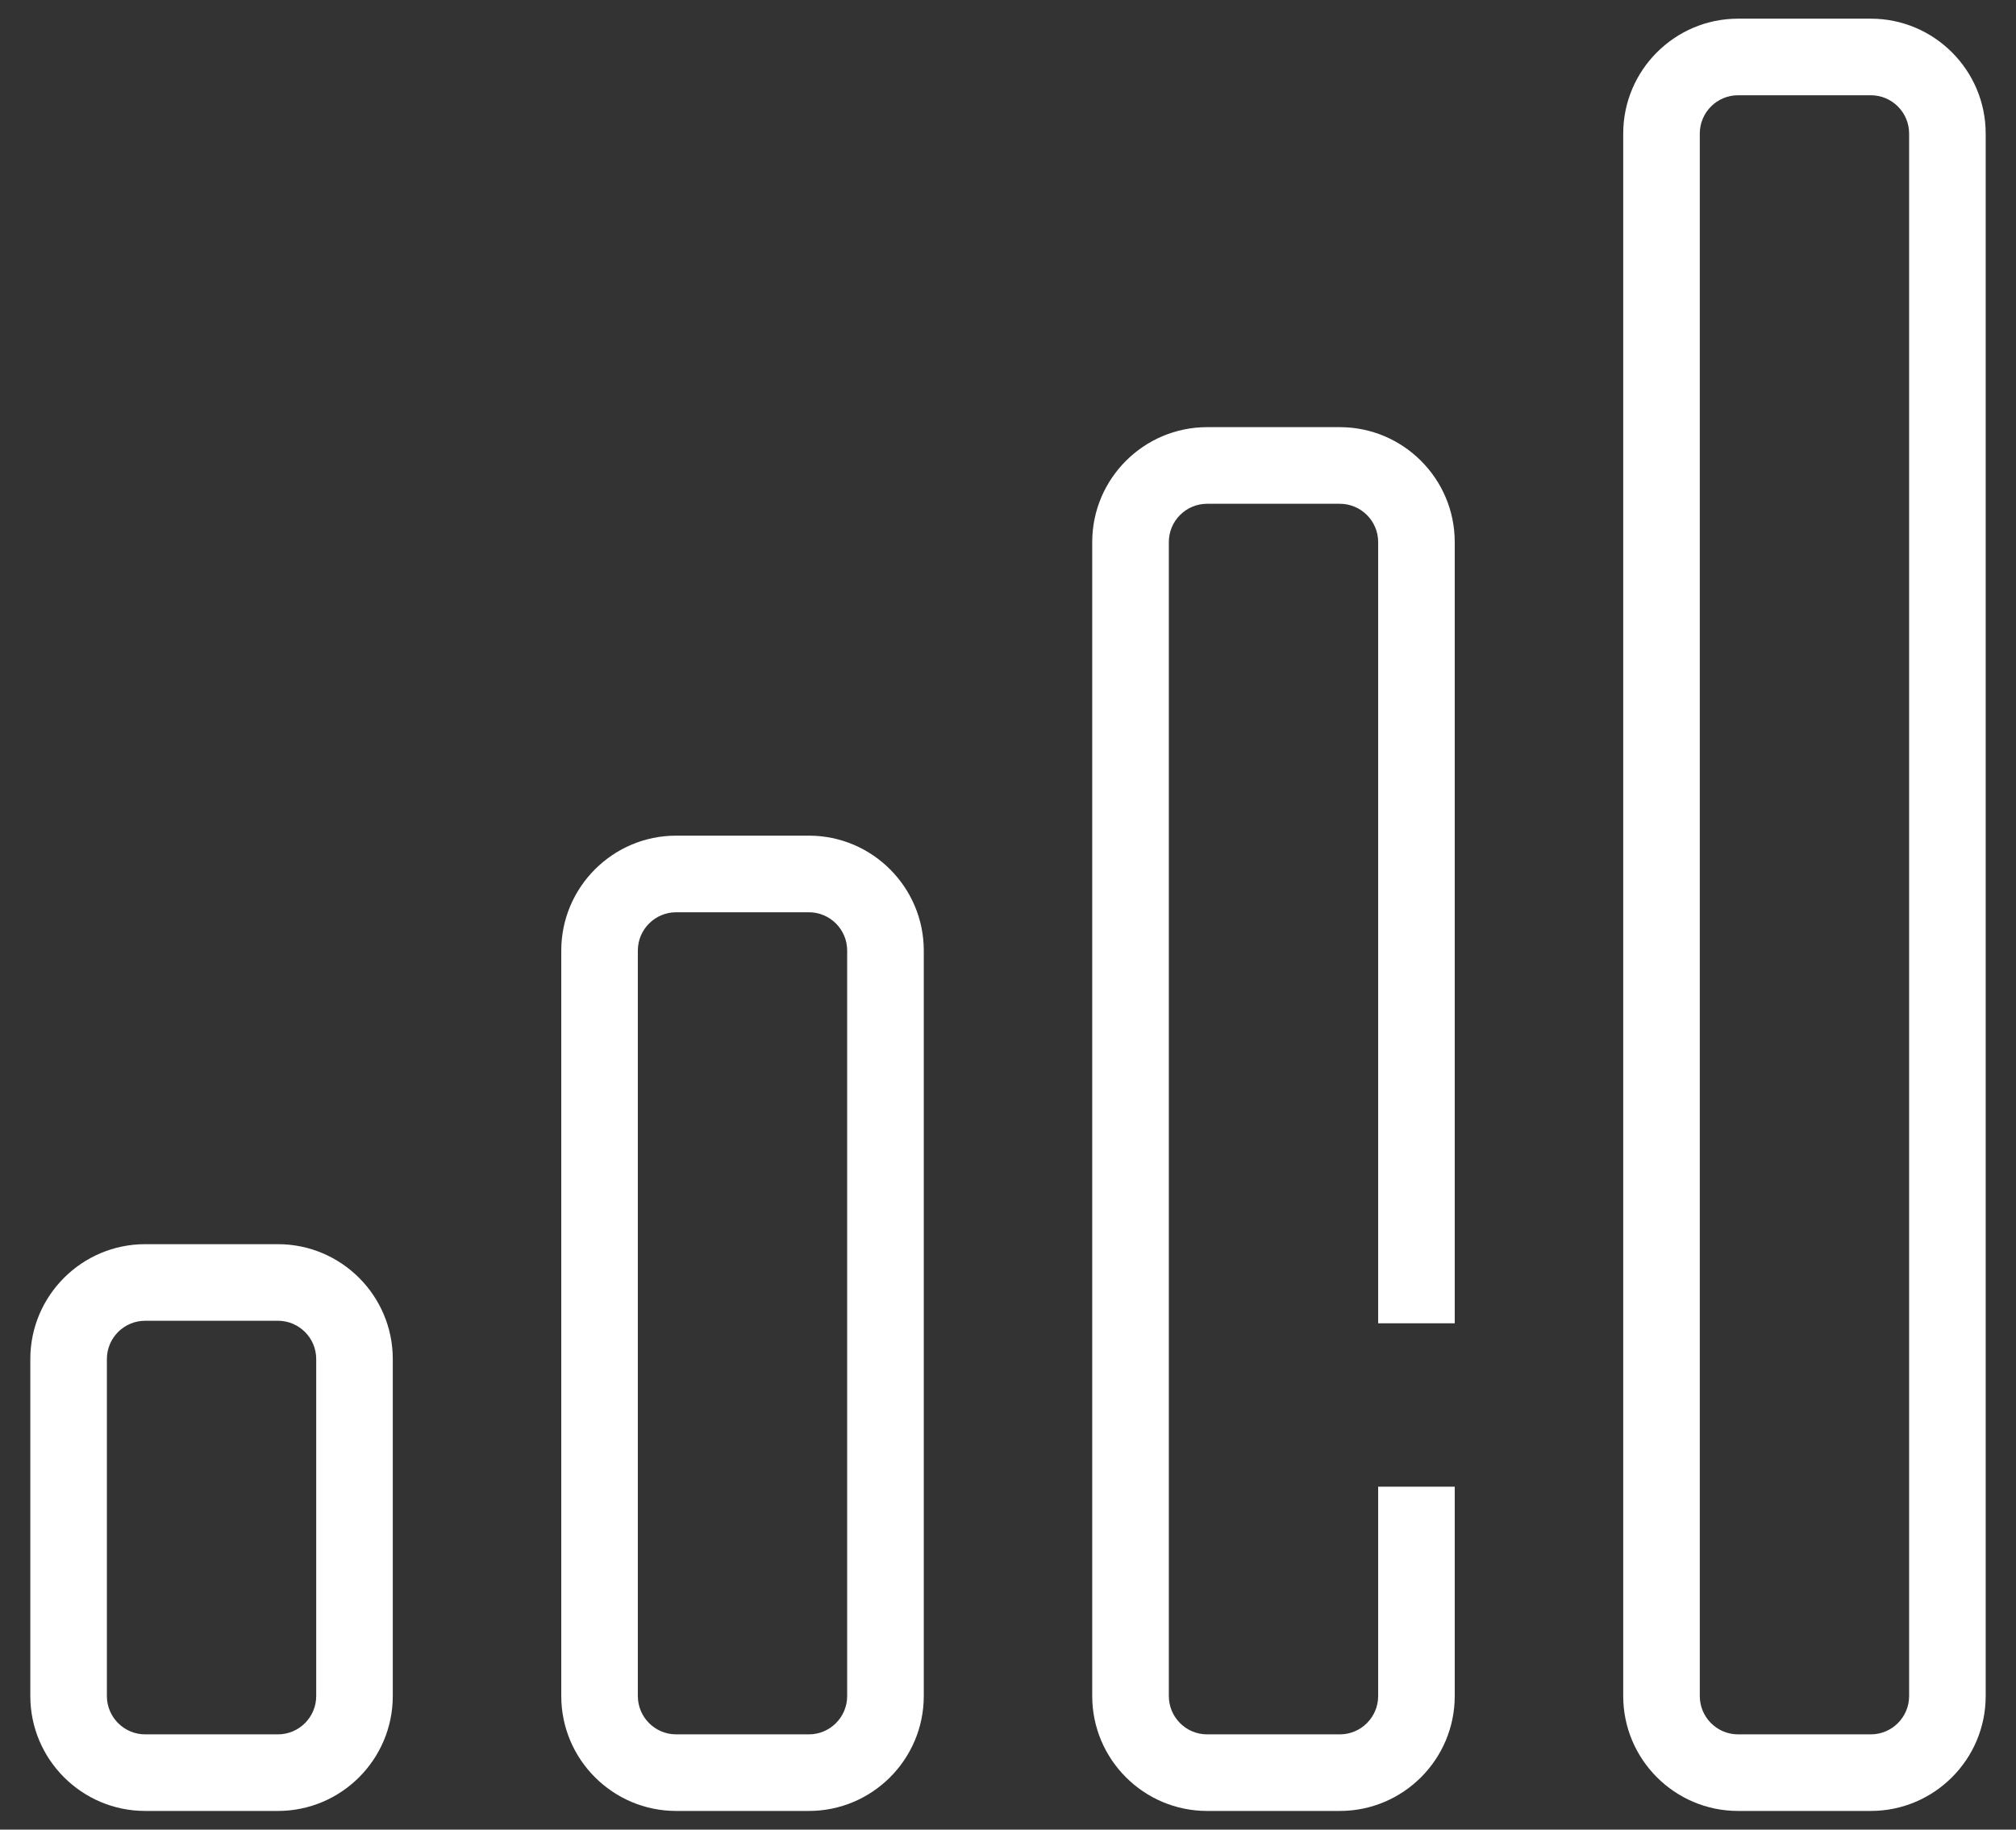 <svg xmlns="http://www.w3.org/2000/svg" fill="none" viewBox="0 0 54 49" height="49" width="54">
<rect x="0" y="0" width="54" height="49" fill="#333333" stroke="none"/>
<g id="Group">
<path fill="white" d="M7.444 33.321H3.889C2.193 33.321 0.812 34.701 0.812 36.397V45.423C0.812 47.12 2.193 48.5 3.889 48.5H7.444C9.141 48.5 10.521 47.12 10.521 45.423V36.397C10.521 34.701 9.141 33.321 7.444 33.321ZM8.47 45.423C8.47 45.989 8.01 46.449 7.444 46.449H3.889C3.323 46.449 2.863 45.989 2.863 45.423V36.397C2.863 35.832 3.323 35.372 3.889 35.372H7.444C8.01 35.372 8.47 35.832 8.47 36.397V45.423Z" id="Vector"></path>
<path fill="white" d="M21.667 22.38H18.111C16.415 22.38 15.034 23.761 15.034 25.457V45.423C15.034 47.12 16.415 48.5 18.111 48.5H21.667C23.363 48.5 24.744 47.12 24.744 45.423V25.457C24.744 23.761 23.363 22.38 21.667 22.38ZM22.692 45.423C22.692 45.989 22.232 46.449 21.667 46.449H18.111C17.546 46.449 17.085 45.989 17.085 45.423V25.457C17.085 24.892 17.546 24.432 18.111 24.432H21.667C22.232 24.432 22.692 24.892 22.692 25.457V45.423Z" id="Vector_2"></path>
<path fill="white" d="M35.889 11.44H32.333C30.637 11.44 29.256 12.821 29.256 14.517V45.423C29.256 47.12 30.637 48.5 32.333 48.5H35.889C37.585 48.5 38.966 47.12 38.966 45.423V39.816H36.915V45.423C36.915 45.989 36.454 46.449 35.889 46.449H32.333C31.768 46.449 31.308 45.989 31.308 45.423V14.517C31.308 13.952 31.768 13.492 32.333 13.492H35.889C36.454 13.492 36.915 13.952 36.915 14.517V35.44H38.966V14.517C38.966 12.821 37.585 11.44 35.889 11.44Z" id="Vector_3"></path>
<path fill="white" d="M50.111 0.5H46.556C44.859 0.5 43.479 1.881 43.479 3.577V45.423C43.479 47.12 44.859 48.5 46.556 48.5H50.111C51.808 48.5 53.188 47.12 53.188 45.423V3.577C53.188 1.881 51.808 0.5 50.111 0.5ZM51.137 45.423C51.137 45.989 50.677 46.449 50.111 46.449H46.556C45.99 46.449 45.53 45.989 45.53 45.423V3.577C45.53 3.011 45.99 2.551 46.556 2.551H50.111C50.677 2.551 51.137 3.011 51.137 3.577V45.423Z" id="Vector_4"></path>
</g>
</svg>
